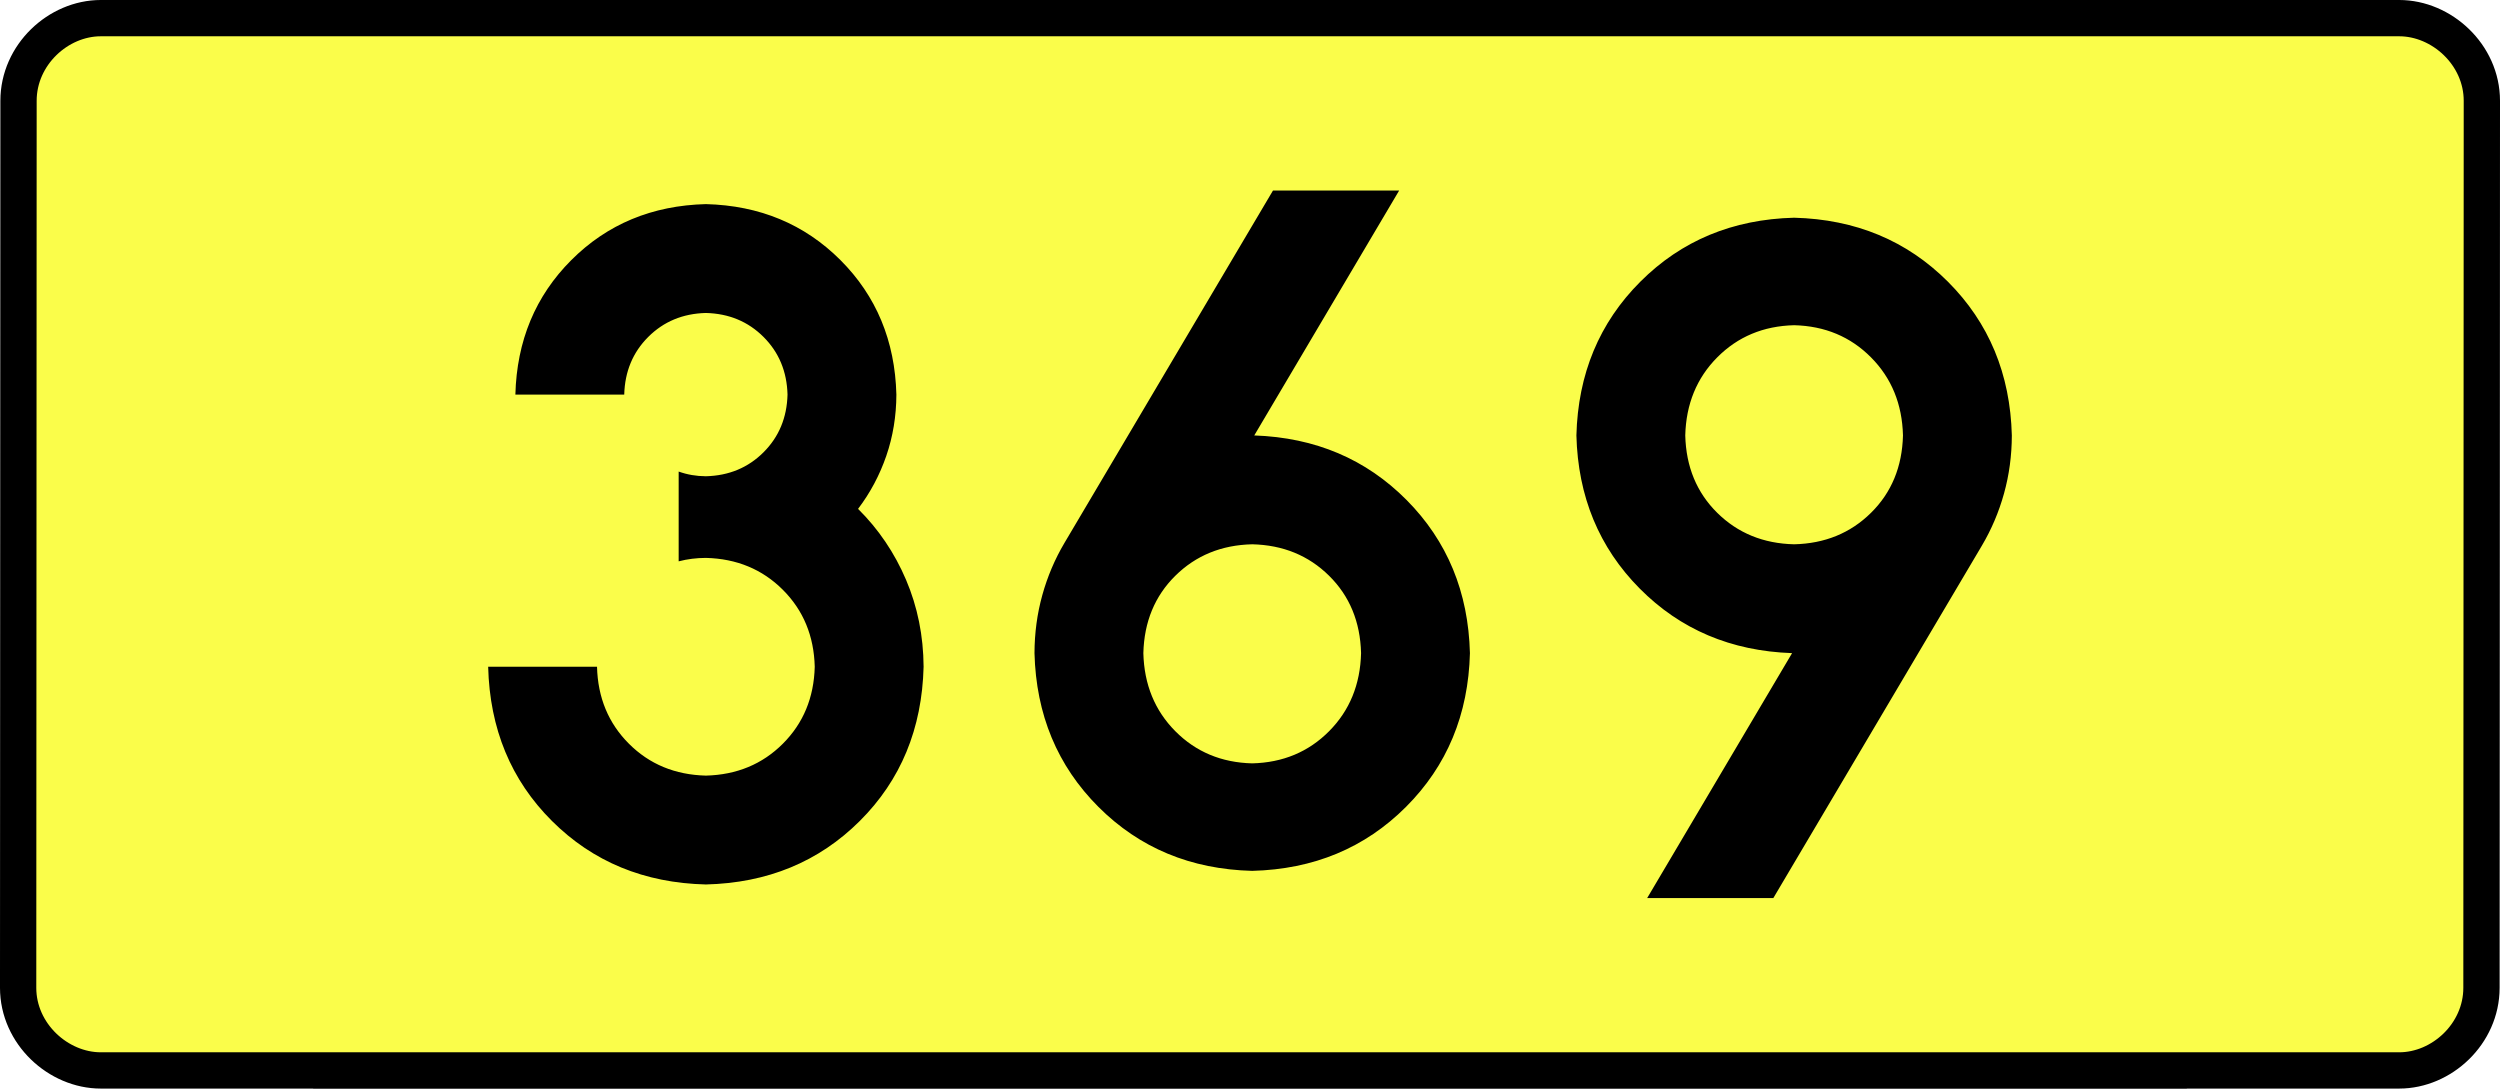 <?xml version="1.0" encoding="UTF-8" standalone="no"?>
<!-- Generator: Adobe Illustrator 15.0.0, SVG Export Plug-In . SVG Version: 6.00 Build 0)  -->
<svg
   xmlns:dc="http://purl.org/dc/elements/1.1/"
   xmlns:cc="http://creativecommons.org/ns#"
   xmlns:rdf="http://www.w3.org/1999/02/22-rdf-syntax-ns#"
   xmlns:svg="http://www.w3.org/2000/svg"
   xmlns="http://www.w3.org/2000/svg"
   xmlns:sodipodi="http://sodipodi.sourceforge.net/DTD/sodipodi-0.dtd"
   xmlns:inkscape="http://www.inkscape.org/namespaces/inkscape"
   version="1.0"
   id="Vrstva_1"
   x="0px"
   y="0px"
   width="620.074"
   height="270"
   viewBox="0 0 609.84 354.33"
   enable-background="new 0 0 756.85 354.33"
   xml:space="preserve"
   sodipodi:version="0.32"
   inkscape:version="0.46"
   sodipodi:docname="DW369-PL.svg"
   inkscape:output_extension="org.inkscape.output.svg.inkscape"><rect x="0" y="0" width="609.84" height="354.33" fill="#808080" stroke="none"/><defs
   id="defs13" /><sodipodi:namedview
   inkscape:window-height="712"
   inkscape:window-width="1280"
   inkscape:pageshadow="2"
   inkscape:pageopacity="0.0"
   guidetolerance="10.0"
   gridtolerance="10.0"
   objecttolerance="10.0"
   borderopacity="1.0"
   bordercolor="#666666"
   pagecolor="#ffffff"
   id="base"
   showgrid="false"
   inkscape:zoom="1.2923685"
   inkscape:cx="206.5778"
   inkscape:cy="126.61453"
   inkscape:window-x="-4"
   inkscape:window-y="-4"
   inkscape:current-layer="Vrstva_1"
   units="px"
   showguides="true" />
<path
   id="rect2780"
   stroke-miterlimit="10"
   d="M -69.144,5.905 L 678.984,5.905 C 692.799,5.905 705.887,17.787 705.887,32.808 L 705.761,321.522 C 705.761,336.541 692.8,348.424 678.984,348.424 L -69.144,348.424 C -82.959,348.424 -96.047,336.541 -96.047,321.522 L -95.922,32.808 C -95.922,17.788 -82.958,5.905 -69.144,5.905 z"
   style="fill:#fafd4a;stroke:#000000;stroke-width:11.811;stroke-miterlimit:10;stroke-dasharray:none"
   sodipodi:nodetypes="ccccccccc" />





<path
   style="font-size:283.463px;font-style:normal;font-variant:normal;font-weight:bold;font-stretch:normal;text-align:center;line-height:125%;writing-mode:lr-tb;text-anchor:middle;fill:#000000;fill-opacity:1;stroke:none;stroke-width:1px;stroke-linecap:butt;stroke-linejoin:miter;stroke-opacity:1;font-family:Drogowskaz;-inkscape-font-specification:Drogowskaz Bold"
   d="M 118.952,182.712 C 121.792,181.974 124.744,181.602 127.81,181.594 C 137.844,181.848 146.194,185.309 152.862,191.976 C 159.529,198.643 162.989,206.994 163.243,217.027 C 162.989,227.061 159.529,235.411 152.862,242.078 C 146.194,248.746 137.844,252.206 127.81,252.46 C 117.777,252.206 109.426,248.746 102.759,242.078 C 96.092,235.411 92.631,227.061 92.377,217.027 L 56.944,217.027 C 57.452,237.201 64.373,253.932 77.708,267.221 C 91.043,280.51 107.743,287.401 127.81,287.893 C 147.877,287.401 164.578,280.51 177.913,267.221 C 191.247,253.932 198.169,237.201 198.677,217.027 C 198.613,206.947 196.709,197.515 192.964,188.729 C 189.22,179.943 184.013,172.246 177.346,165.638 C 181.311,160.413 184.373,154.661 186.535,148.381 C 188.696,142.103 189.791,135.457 189.818,128.445 C 189.366,110.941 183.294,96.343 171.603,84.652 C 159.912,72.961 145.315,66.889 127.81,66.437 C 110.306,66.889 95.708,72.961 84.017,84.652 C 72.326,96.343 66.254,110.941 65.802,128.445 L 101.235,128.445 C 101.429,120.943 104.031,114.687 109.042,109.676 C 114.052,104.666 120.308,102.064 127.81,101.87 C 135.312,102.064 141.568,104.666 146.579,109.676 C 151.589,114.687 154.191,120.943 154.385,128.445 C 154.191,135.947 151.589,142.203 146.579,147.213 C 141.568,152.224 135.312,154.826 127.81,155.019 C 124.693,155.005 121.741,154.496 118.952,153.493 L 118.952,182.712 L 118.952,182.712 z M 305.64,177.165 C 315.642,177.396 323.984,180.81 330.664,187.407 C 337.345,194.005 340.814,202.402 341.073,212.598 C 340.814,222.813 337.345,231.283 330.664,238.01 C 323.984,244.737 315.642,248.225 305.64,248.474 C 295.637,248.225 287.296,244.737 280.615,238.01 C 273.934,231.283 270.465,222.813 270.207,212.598 C 270.465,202.402 273.934,194.005 280.615,187.407 C 287.296,180.81 295.637,177.396 305.64,177.165 L 305.64,177.165 z M 305.64,283.464 C 325.644,282.947 342.328,276.008 355.689,262.647 C 369.05,249.286 375.989,232.603 376.506,212.598 C 375.998,192.713 369.132,176.103 355.908,162.769 C 342.683,149.434 326.149,142.423 306.304,141.735 L 353.474,62.008 L 312.408,62.008 L 244.522,176.728 C 241.393,182.014 238.991,187.678 237.314,193.717 C 235.638,199.757 234.791,206.051 234.773,212.598 C 235.29,232.603 242.229,249.286 255.59,262.647 C 268.952,276.008 285.635,282.947 305.64,283.464 L 305.64,283.464 z M 482.03,177.165 C 472.027,176.934 463.685,173.52 457.005,166.923 C 450.324,160.325 446.855,151.928 446.596,141.732 C 446.855,131.517 450.324,123.047 457.005,116.32 C 463.685,109.593 472.027,106.105 482.03,105.856 C 492.032,106.105 500.373,109.593 507.054,116.32 C 513.735,123.047 517.204,131.517 517.463,141.732 C 517.204,151.928 513.735,160.325 507.054,166.923 C 500.373,173.52 492.032,176.934 482.03,177.165 L 482.03,177.165 z M 482.03,70.866 C 462.025,71.383 445.341,78.322 431.98,91.683 C 418.619,105.044 411.68,121.727 411.163,141.732 C 411.671,161.617 418.537,178.227 431.761,191.561 C 444.986,204.896 461.52,211.907 481.365,212.595 L 434.195,292.322 L 475.261,292.322 L 543.147,177.602 C 546.275,172.316 548.678,166.653 550.355,160.613 C 552.031,154.573 552.878,148.28 552.896,141.732 C 552.379,121.727 545.44,105.044 532.079,91.683 C 518.717,78.322 502.034,71.383 482.03,70.866 L 482.03,70.866 z"
   id="text2381"
   sodipodi:nodetypes="ccscscsccscscscscscsccscscscccccscscscscccscsccccscscccscscscscccscsccccscscc" />



</svg>